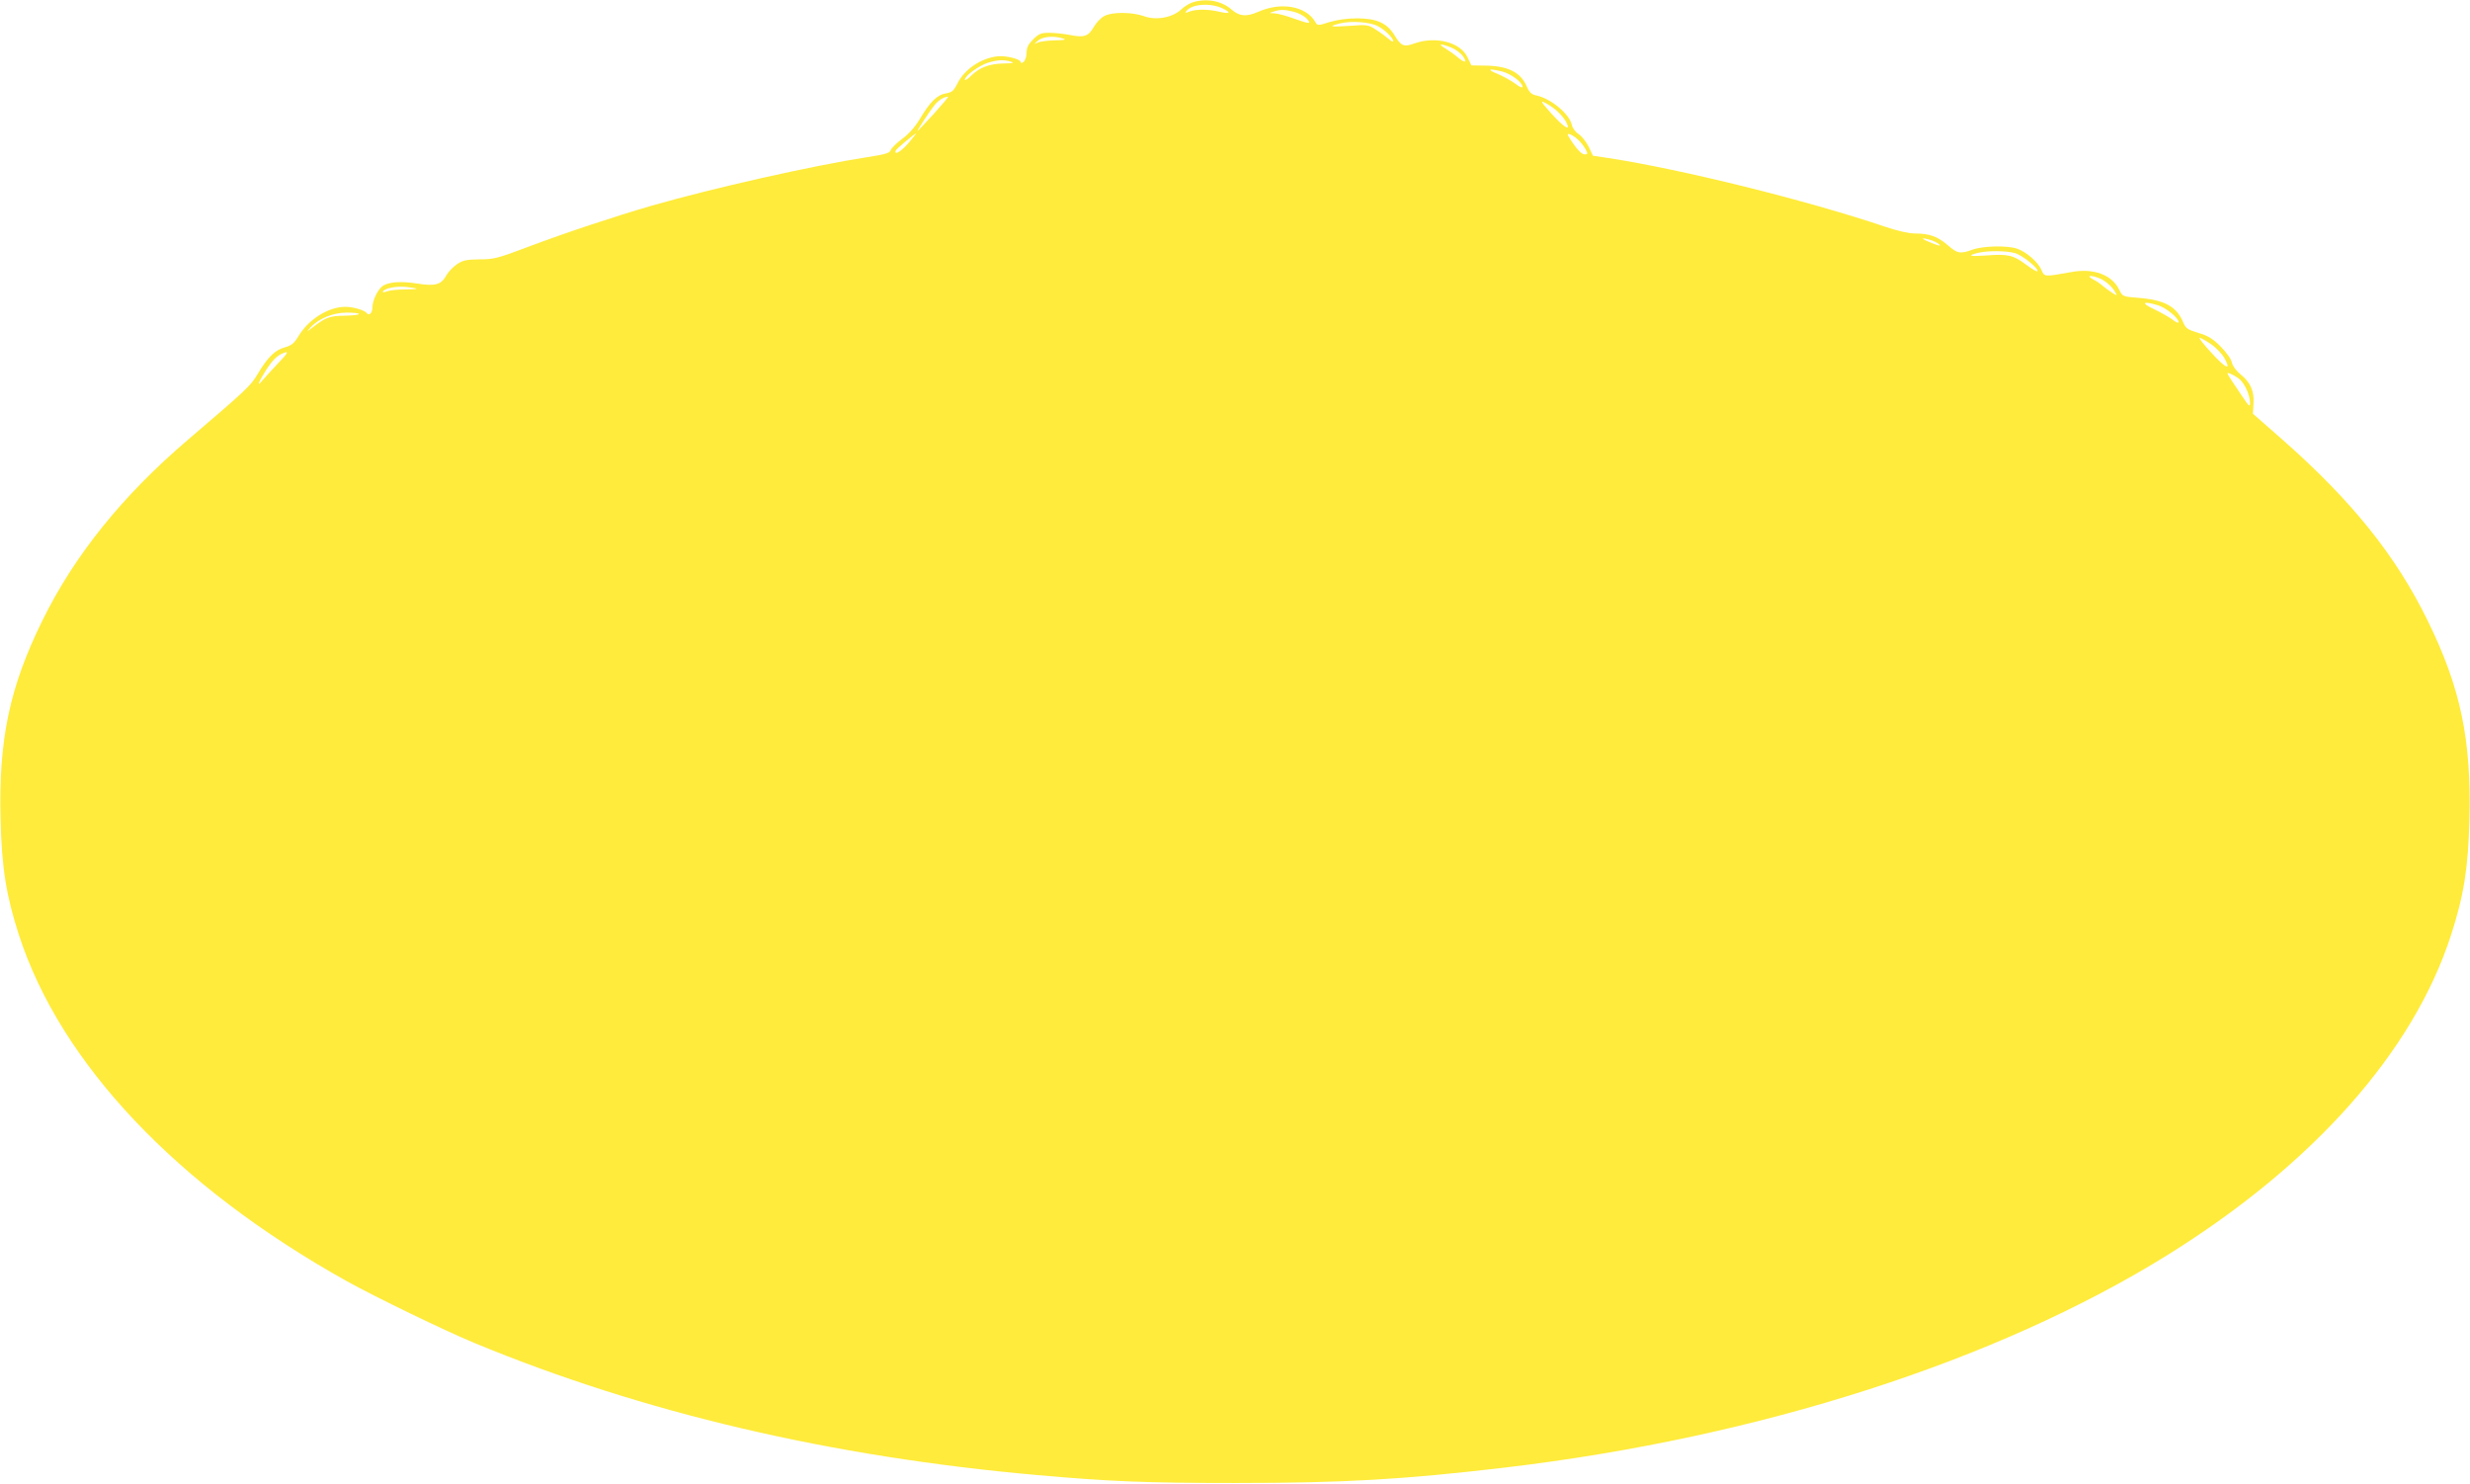 <?xml version="1.0" standalone="no"?>
<!DOCTYPE svg PUBLIC "-//W3C//DTD SVG 20010904//EN"
 "http://www.w3.org/TR/2001/REC-SVG-20010904/DTD/svg10.dtd">
<svg version="1.0" xmlns="http://www.w3.org/2000/svg"
 width="1280pt" height="769pt" viewBox="0 0 1280 769"
 preserveAspectRatio="xMidYMid meet">
<g transform="translate(0,769) scale(0.1,-0.1)"
fill="#ffeb3b" stroke="none">
<path d="M6184 7679 c-18 -5 -46 -22 -64 -39 -44 -41 -129 -57 -191 -34 -62
22 -166 23 -206 1 -18 -9 -43 -35 -55 -57 -28 -49 -51 -56 -125 -41 -31 6 -79
11 -106 11 -42 0 -54 -5 -83 -34 -26 -26 -34 -43 -34 -69 0 -19 -7 -40 -15
-47 -8 -7 -15 -8 -15 -3 0 17 -77 36 -122 31 -86 -10 -172 -69 -207 -142 -19
-37 -27 -44 -59 -50 -45 -7 -83 -44 -136 -134 -25 -41 -57 -77 -91 -102 -30
-22 -56 -48 -59 -58 -5 -15 -28 -22 -119 -36 -291 -45 -807 -162 -1120 -252
-190 -55 -446 -140 -637 -212 -161 -61 -181 -66 -256 -66 -69 -1 -86 -5 -117
-26 -20 -14 -44 -39 -54 -57 -26 -48 -57 -57 -147 -43 -91 15 -159 9 -188 -16
-25 -23 -48 -74 -48 -108 0 -27 -18 -45 -29 -29 -10 15 -70 33 -111 33 -89 0
-193 -66 -245 -155 -21 -34 -34 -45 -69 -55 -51 -14 -88 -50 -140 -137 -38
-64 -58 -82 -361 -341 -339 -289 -589 -599 -755 -937 -171 -347 -228 -619
-217 -1034 6 -247 29 -392 95 -596 216 -665 818 -1302 1697 -1793 147 -82 510
-258 665 -322 872 -361 1845 -589 2915 -684 374 -33 562 -41 1025 -41 565 0
873 18 1400 80 1317 156 2547 551 3435 1103 756 471 1271 1052 1467 1657 66
204 89 349 95 596 11 415 -46 687 -217 1034 -165 337 -393 620 -750 935 l-155
136 3 50 c5 66 -16 113 -66 153 -24 20 -42 44 -46 62 -3 18 -28 52 -58 83 -42
42 -66 56 -116 71 -56 17 -65 23 -78 54 -34 82 -96 116 -227 127 -87 7 -87 7
-104 41 -37 79 -134 115 -250 93 -139 -25 -138 -25 -153 9 -16 41 -78 95 -126
112 -51 18 -178 15 -233 -5 -63 -23 -78 -20 -128 24 -51 44 -94 60 -169 60
-31 0 -90 13 -155 35 -401 136 -1055 298 -1434 356 l-80 12 -22 46 c-12 25
-36 55 -52 66 -16 10 -32 31 -35 46 -11 57 -108 138 -183 154 -26 5 -37 15
-52 49 -32 73 -100 106 -221 106 l-65 1 -20 42 c-37 78 -163 111 -275 72 -55
-20 -69 -14 -102 40 -39 65 -92 89 -193 90 -51 0 -103 -7 -144 -19 -59 -19
-64 -19 -73 -3 -47 85 -177 109 -297 56 -62 -27 -97 -24 -137 10 -52 46 -127
61 -200 40z m157 -35 c41 -21 32 -27 -22 -15 -57 14 -121 14 -155 1 -24 -9
-25 -9 -14 5 30 36 130 41 191 9z m364 -15 c24 -6 54 -22 66 -35 28 -30 17
-30 -69 1 -38 14 -82 25 -98 26 -29 1 -29 1 -4 9 36 12 56 11 105 -1z m434
-74 c37 -18 81 -62 81 -78 0 -6 -10 -1 -22 10 -13 11 -42 33 -66 48 -41 27
-45 28 -139 21 -101 -7 -114 -3 -47 13 55 14 154 7 193 -14z m-1629 -65 c18
-6 6 -8 -43 -9 -38 -1 -78 -6 -90 -12 -21 -10 -21 -9 2 10 24 22 82 27 131 11z
m2010 -46 c22 -9 50 -29 61 -45 25 -35 11 -38 -28 -5 -15 13 -44 33 -63 45
-42 25 -27 27 30 5z m-2280 -74 c19 -6 9 -8 -38 -9 -74 -1 -125 -20 -169 -63
-18 -18 -33 -27 -33 -21 0 20 73 73 120 88 50 15 83 17 120 5z m2546 -51 c45
-12 104 -56 104 -79 0 -7 -17 0 -37 16 -20 15 -62 38 -92 51 -60 24 -48 30 25
12z m-2947 -219 c-45 -49 -84 -90 -85 -90 -4 0 62 102 87 133 20 26 49 45 72
46 5 1 -29 -39 -74 -89z m3234 11 c16 -14 35 -38 43 -53 27 -52 -9 -31 -76 43
-58 65 -60 70 -29 54 19 -10 47 -29 62 -44z m-3364 -161 c-37 -44 -77 -68 -67
-40 3 9 96 86 106 89 2 1 -16 -21 -39 -49z m3469 16 c13 -12 30 -33 38 -48 14
-26 13 -28 -5 -28 -17 0 -50 38 -85 97 -10 19 24 5 52 -21z m1871 -542 c11
-10 2 -9 -32 4 -59 23 -71 34 -21 21 22 -6 45 -17 53 -25z m394 -46 c40 -12
126 -82 115 -94 -3 -3 -30 13 -59 35 -65 49 -95 56 -207 47 -86 -6 -102 -1
-40 14 52 12 147 11 191 -2z m434 -129 c32 -12 70 -45 85 -74 11 -19 11 -19
-18 -1 -16 10 -38 27 -49 36 -11 10 -33 25 -50 33 -35 19 -12 23 32 6z m-8718
-55 c2 -2 -25 -4 -62 -4 -36 0 -77 -4 -92 -10 -17 -6 -24 -6 -20 0 11 17 69
28 120 23 28 -3 52 -7 54 -9z m9024 -86 c41 -12 107 -66 107 -87 0 -7 -15 -1
-32 13 -18 13 -62 38 -98 55 -68 32 -56 43 23 19z m-9323 -45 c0 -5 -33 -8
-73 -9 -77 -1 -98 -8 -162 -57 -38 -29 -39 -30 -16 -4 42 46 117 77 188 77 35
0 63 -3 63 -7z m9596 -155 c28 -19 59 -51 72 -75 37 -67 6 -53 -71 32 -38 41
-64 75 -59 75 5 0 32 -15 58 -32z m-10019 -105 c-30 -32 -64 -69 -76 -83 -32
-40 -24 -14 15 48 35 55 60 80 94 93 29 12 22 -1 -33 -58z m10164 -74 c29 -21
59 -84 59 -127 0 -23 -5 -19 -43 38 -86 128 -82 121 -61 114 11 -4 31 -15 45
-25z"/>
</g>
</svg>
